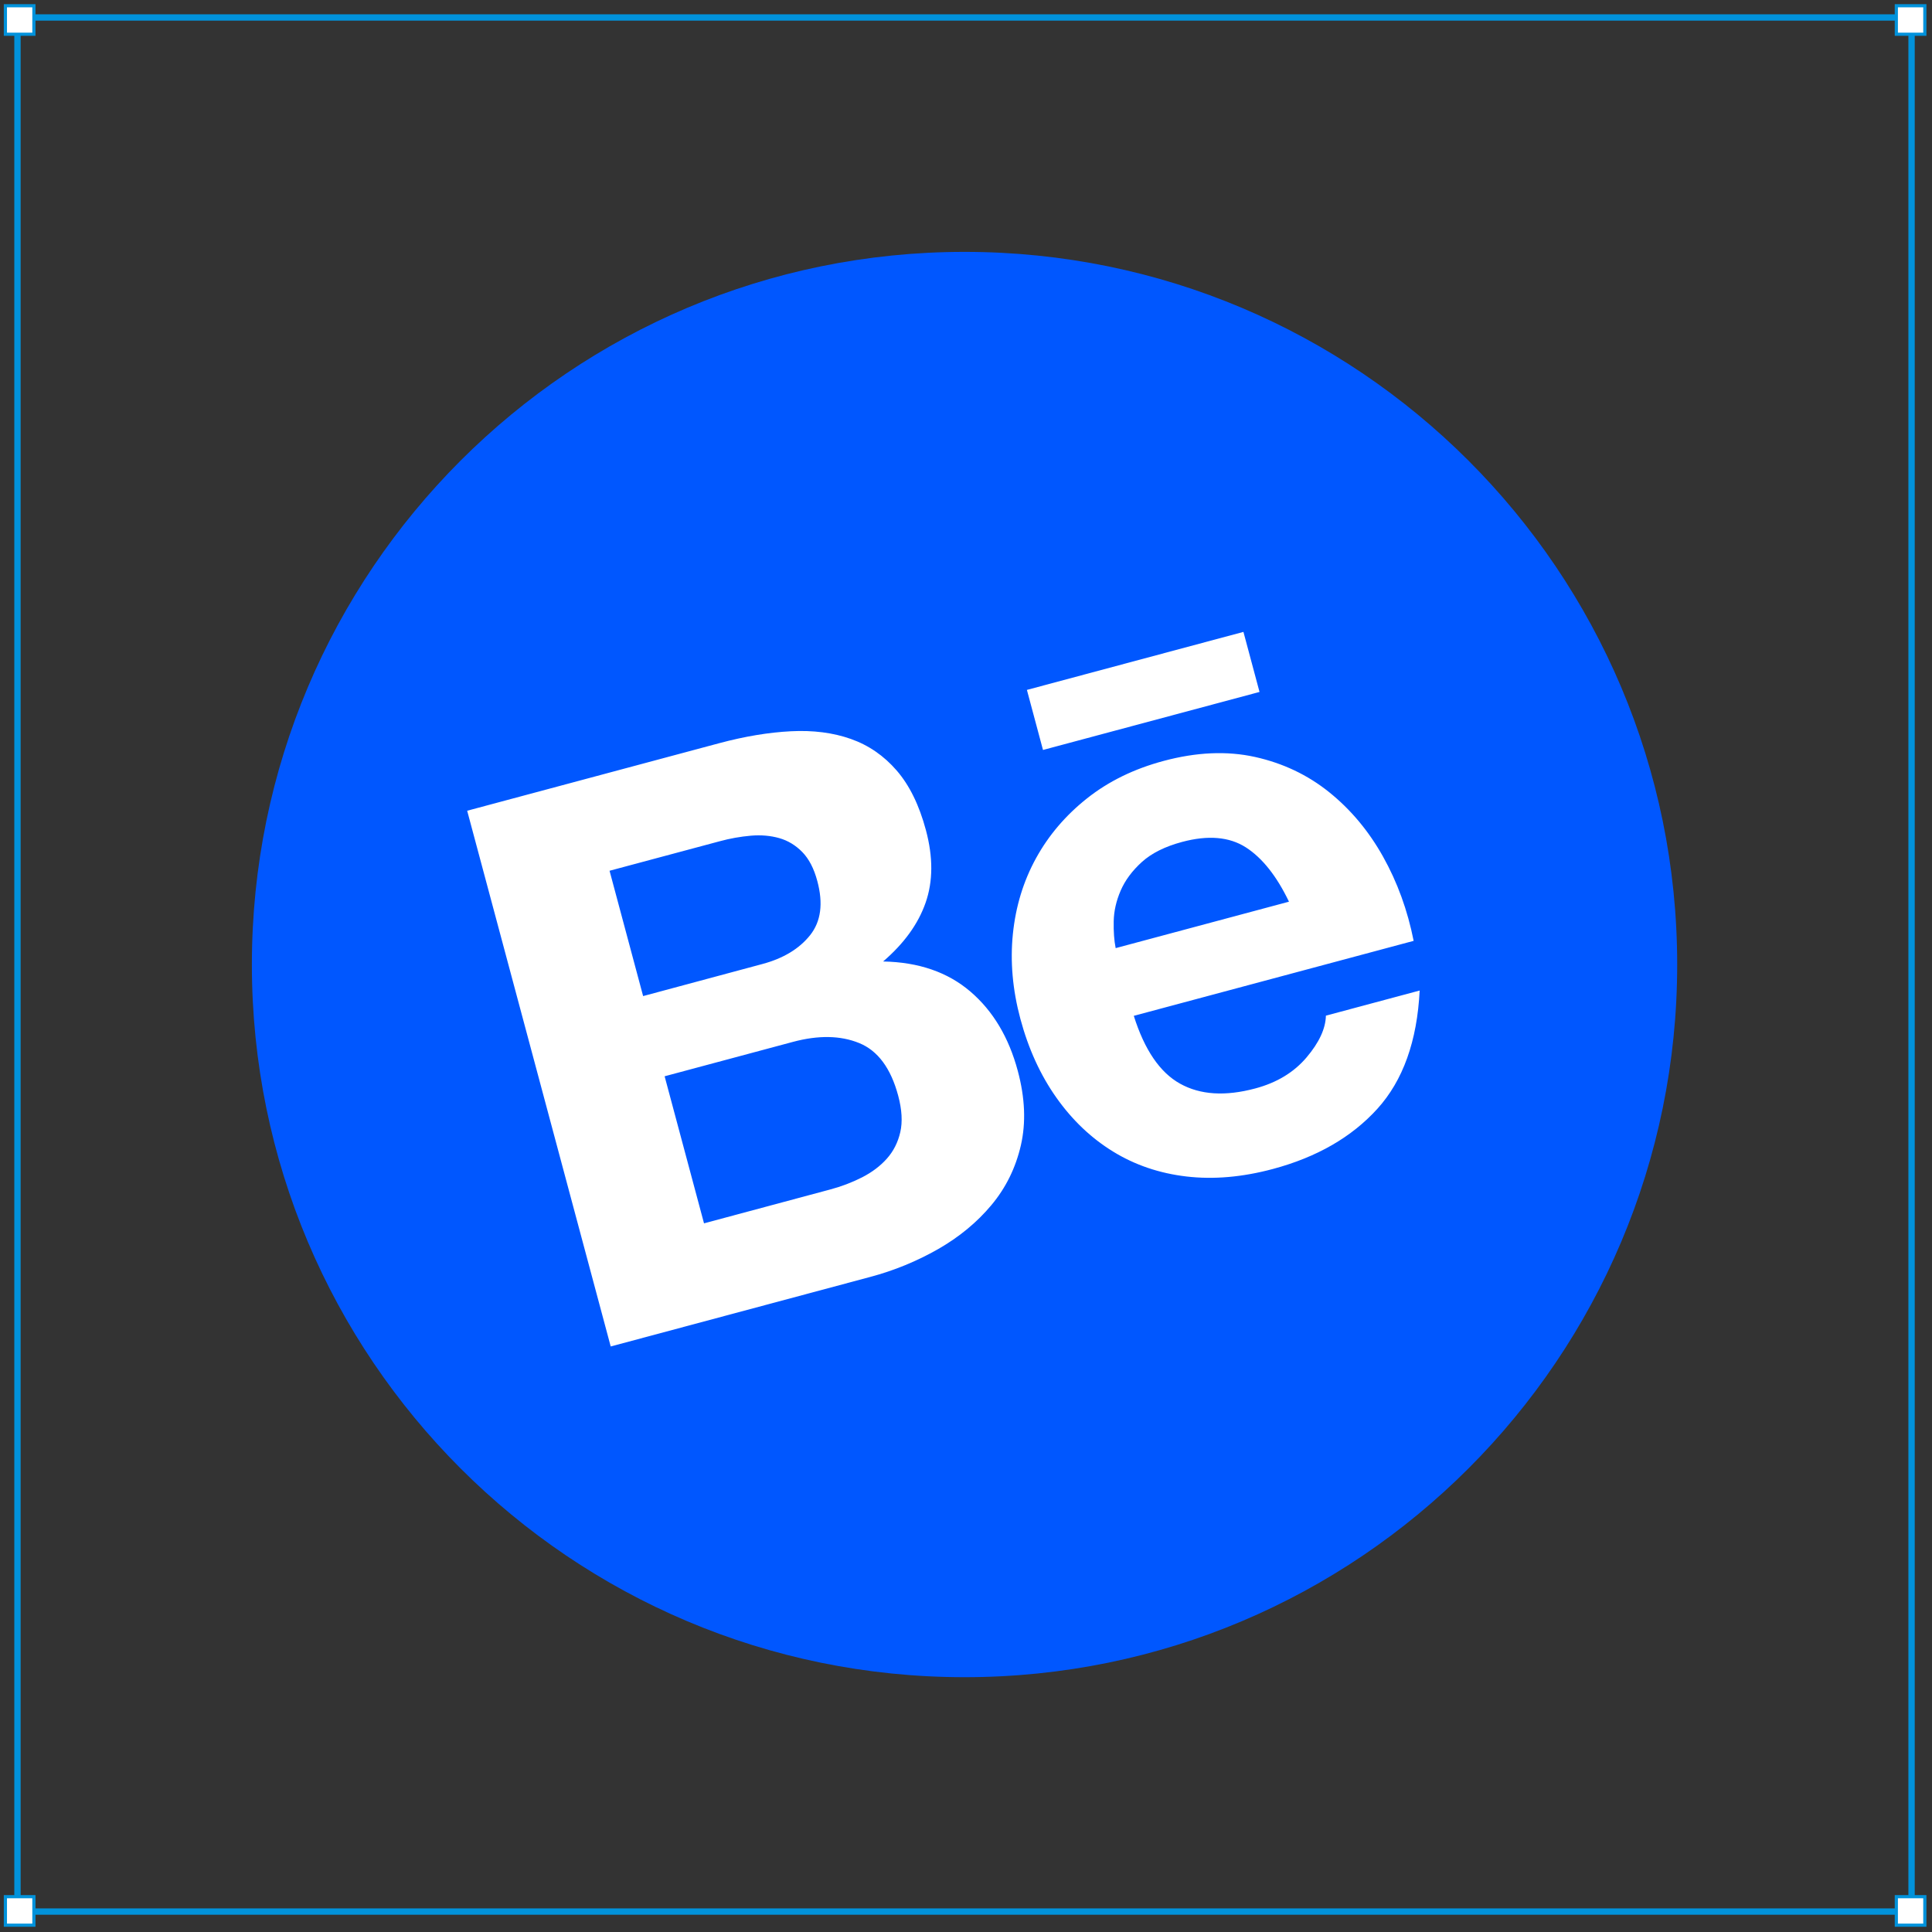 <?xml version="1.0" encoding="UTF-8"?> <svg xmlns="http://www.w3.org/2000/svg" width="135" height="135" viewBox="0 0 135 135" fill="none"><rect x="0" y="0" width="135" height="135" fill="#333333" stroke="none"/><rect x="1.221" y="1.221" width="132.351" height="132.351" stroke="#0192DB" stroke-width="0.443"></rect><g clip-path="url(#clip0_1483_254)"><path d="M67.397 117.195C94.9 117.195 117.195 94.9 117.195 67.397C117.195 39.895 94.9 17.6 67.397 17.6C39.895 17.6 17.6 39.895 17.6 67.397C17.6 94.9 39.895 117.195 67.397 117.195Z" fill="#0057FF"></path><path d="M50.258 51.931C52.039 51.454 53.708 51.177 55.262 51.097C56.817 51.017 58.21 51.196 59.45 51.633C60.689 52.069 61.757 52.803 62.654 53.837C63.551 54.872 64.232 56.262 64.7 58.01C65.206 59.897 65.198 61.584 64.679 63.073C64.161 64.561 63.168 65.932 61.708 67.184C64.192 67.23 66.225 67.932 67.806 69.286C69.388 70.64 70.493 72.49 71.12 74.833C71.626 76.719 71.697 78.453 71.334 80.031C70.97 81.609 70.284 83 69.276 84.205C68.268 85.414 67.026 86.437 65.549 87.283C64.063 88.131 62.47 88.784 60.817 89.224L42.674 94.085L32.644 56.651L50.258 51.931ZM53.27 67.362C54.737 66.969 55.85 66.296 56.608 65.345C57.365 64.391 57.534 63.132 57.109 61.559C56.876 60.687 56.525 60.013 56.061 59.538C55.598 59.064 55.06 58.737 54.451 58.564C53.841 58.391 53.182 58.334 52.468 58.394C51.735 58.459 51.008 58.587 50.295 58.782L42.593 60.845L44.939 69.602L53.27 67.362ZM57.999 83.119C58.776 82.914 59.528 82.628 60.242 82.266C60.933 81.911 61.511 81.477 61.971 80.96C62.431 80.444 62.744 79.825 62.909 79.108C63.072 78.392 63.024 77.54 62.762 76.562C62.248 74.643 61.337 73.413 60.034 72.884C58.73 72.352 57.186 72.326 55.405 72.803L46.441 75.206L49.194 85.482L57.999 83.119ZM82.458 75.722C83.865 76.507 85.619 76.618 87.717 76.055C89.221 75.653 90.412 74.93 91.295 73.889C92.177 72.849 92.628 71.874 92.648 70.97L99.2 69.214C99.024 72.746 98.037 75.5 96.244 77.479C94.451 79.457 92.018 80.86 88.942 81.684C86.811 82.255 84.797 82.43 82.903 82.208C81.009 81.986 79.298 81.403 77.771 80.463C76.244 79.523 74.924 78.269 73.811 76.693C72.698 75.118 71.859 73.282 71.298 71.187C70.755 69.162 70.58 67.186 70.776 65.26C70.972 63.334 71.512 61.571 72.393 59.968C73.274 58.365 74.465 56.969 75.963 55.782C77.462 54.594 79.244 53.723 81.306 53.171C83.612 52.553 85.74 52.461 87.695 52.893C89.645 53.327 91.373 54.146 92.876 55.354C94.379 56.563 95.635 58.061 96.639 59.853C97.643 61.645 98.356 63.607 98.78 65.743L79.225 70.982C79.972 73.357 81.051 74.941 82.458 75.722ZM87.053 59.209C85.899 58.471 84.413 58.344 82.596 58.831C81.406 59.15 80.472 59.617 79.796 60.226C79.118 60.84 78.623 61.504 78.31 62.225C77.997 62.947 77.835 63.663 77.821 64.378C77.807 65.094 77.851 65.72 77.958 66.251L90.068 63.006C89.21 61.217 88.204 59.949 87.053 59.209ZM71.756 48.208L86.886 44.154L88.01 48.35L72.88 52.404L71.756 48.208Z" fill="white"></path></g><rect x="0.377" y="0.401" width="1.992" height="1.992" fill="white" stroke="#0192DB" stroke-width="0.221"></rect><rect x="0.377" y="132.532" width="1.992" height="1.992" fill="white" stroke="#0192DB" stroke-width="0.221"></rect><rect x="132.507" y="0.401" width="1.992" height="1.992" fill="white" stroke="#0192DB" stroke-width="0.221"></rect><rect x="132.507" y="132.532" width="1.992" height="1.992" fill="white" stroke="#0192DB" stroke-width="0.221"></rect><defs><clipPath id="clip0_1483_254"><rect width="99.596" height="99.596" fill="white" transform="translate(17.6 17.6)"></rect></clipPath></defs></svg> 